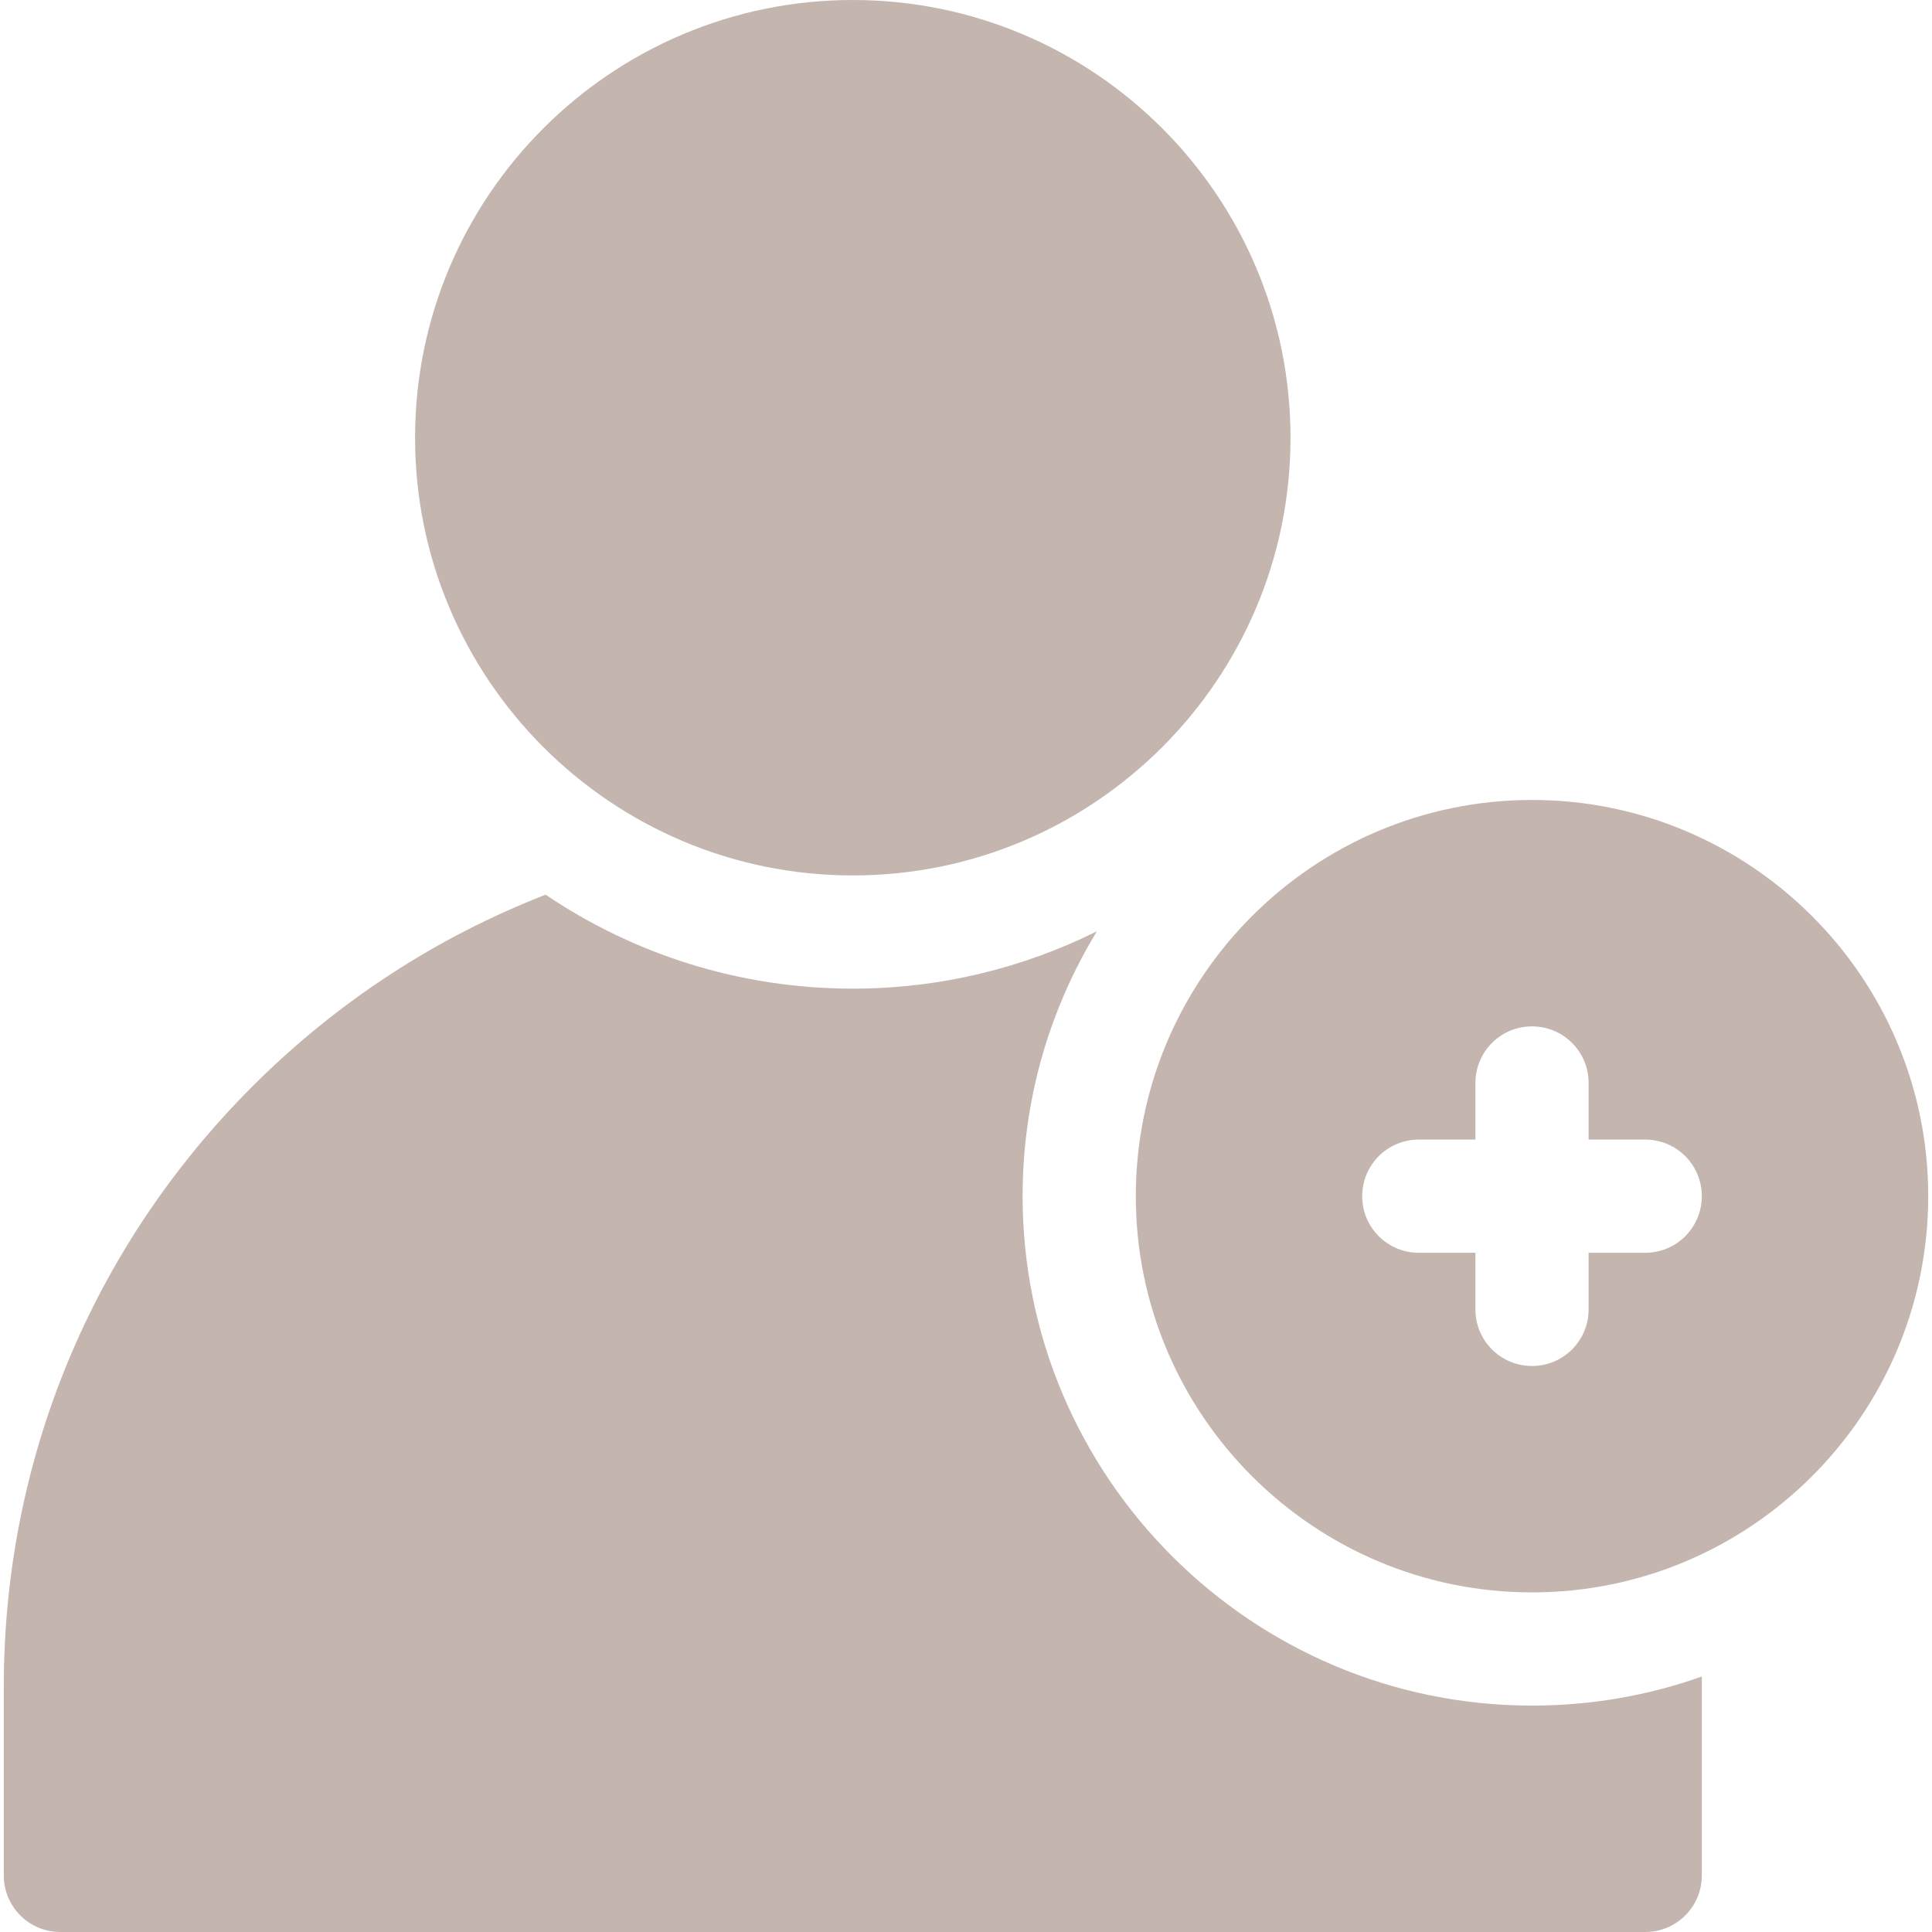 <?xml version="1.0" encoding="utf-8"?>
<!-- Generator: Adobe Illustrator 22.0.1, SVG Export Plug-In . SVG Version: 6.00 Build 0)  -->
<svg version="1.1" id="Capa_1" xmlns="http://www.w3.org/2000/svg" xmlns:xlink="http://www.w3.org/1999/xlink" x="0px" y="0px"
	 viewBox="0 0 512 512" style="enable-background:new 0 0 512 512;" xml:space="preserve">
<style type="text/css">
	.st0{fill:#C4B5AF;}
</style>
<g>
	<g>
		<path class="st0" d="M226,232c-64,0-116-52-116-116S162,0,226,0s116,52,116,116S290,232,226,232z"/>
		<g>
			<g>
				<path class="st0" d="M271,317c0-25.7,7.2-49.7,19.7-70.2c-19.5,9.7-41.5,15.2-64.7,15.2c-30.1,0-58.2-9.2-81.4-24.9
					c-28.8,11.2-55.2,28.3-77.7,50.8C24.4,330.4,1,386.9,1,447v50c0,8.3,6.7,15,15,15h420c8.3,0,15-6.7,15-15v-50c0-0.9,0-1.8,0-2.7
					c-14.1,5-29.2,7.7-45,7.7C331.6,452,271,391.4,271,317z"/>
			</g>
			<path class="st0" d="M406,212c-57.9,0-105,47.1-105,105s47.1,105,105,105s105-47.1,105-105S463.9,212,406,212z M436,332h-15v15
				c0,8.3-6.7,15-15,15s-15-6.7-15-15v-15h-15c-8.3,0-15-6.7-15-15s6.7-15,15-15h15v-15c0-8.3,6.7-15,15-15s15,6.7,15,15v15h15
				c8.3,0,15,6.7,15,15S444.3,332,436,332z"/>
		</g>
	</g>
</g>
</svg>
